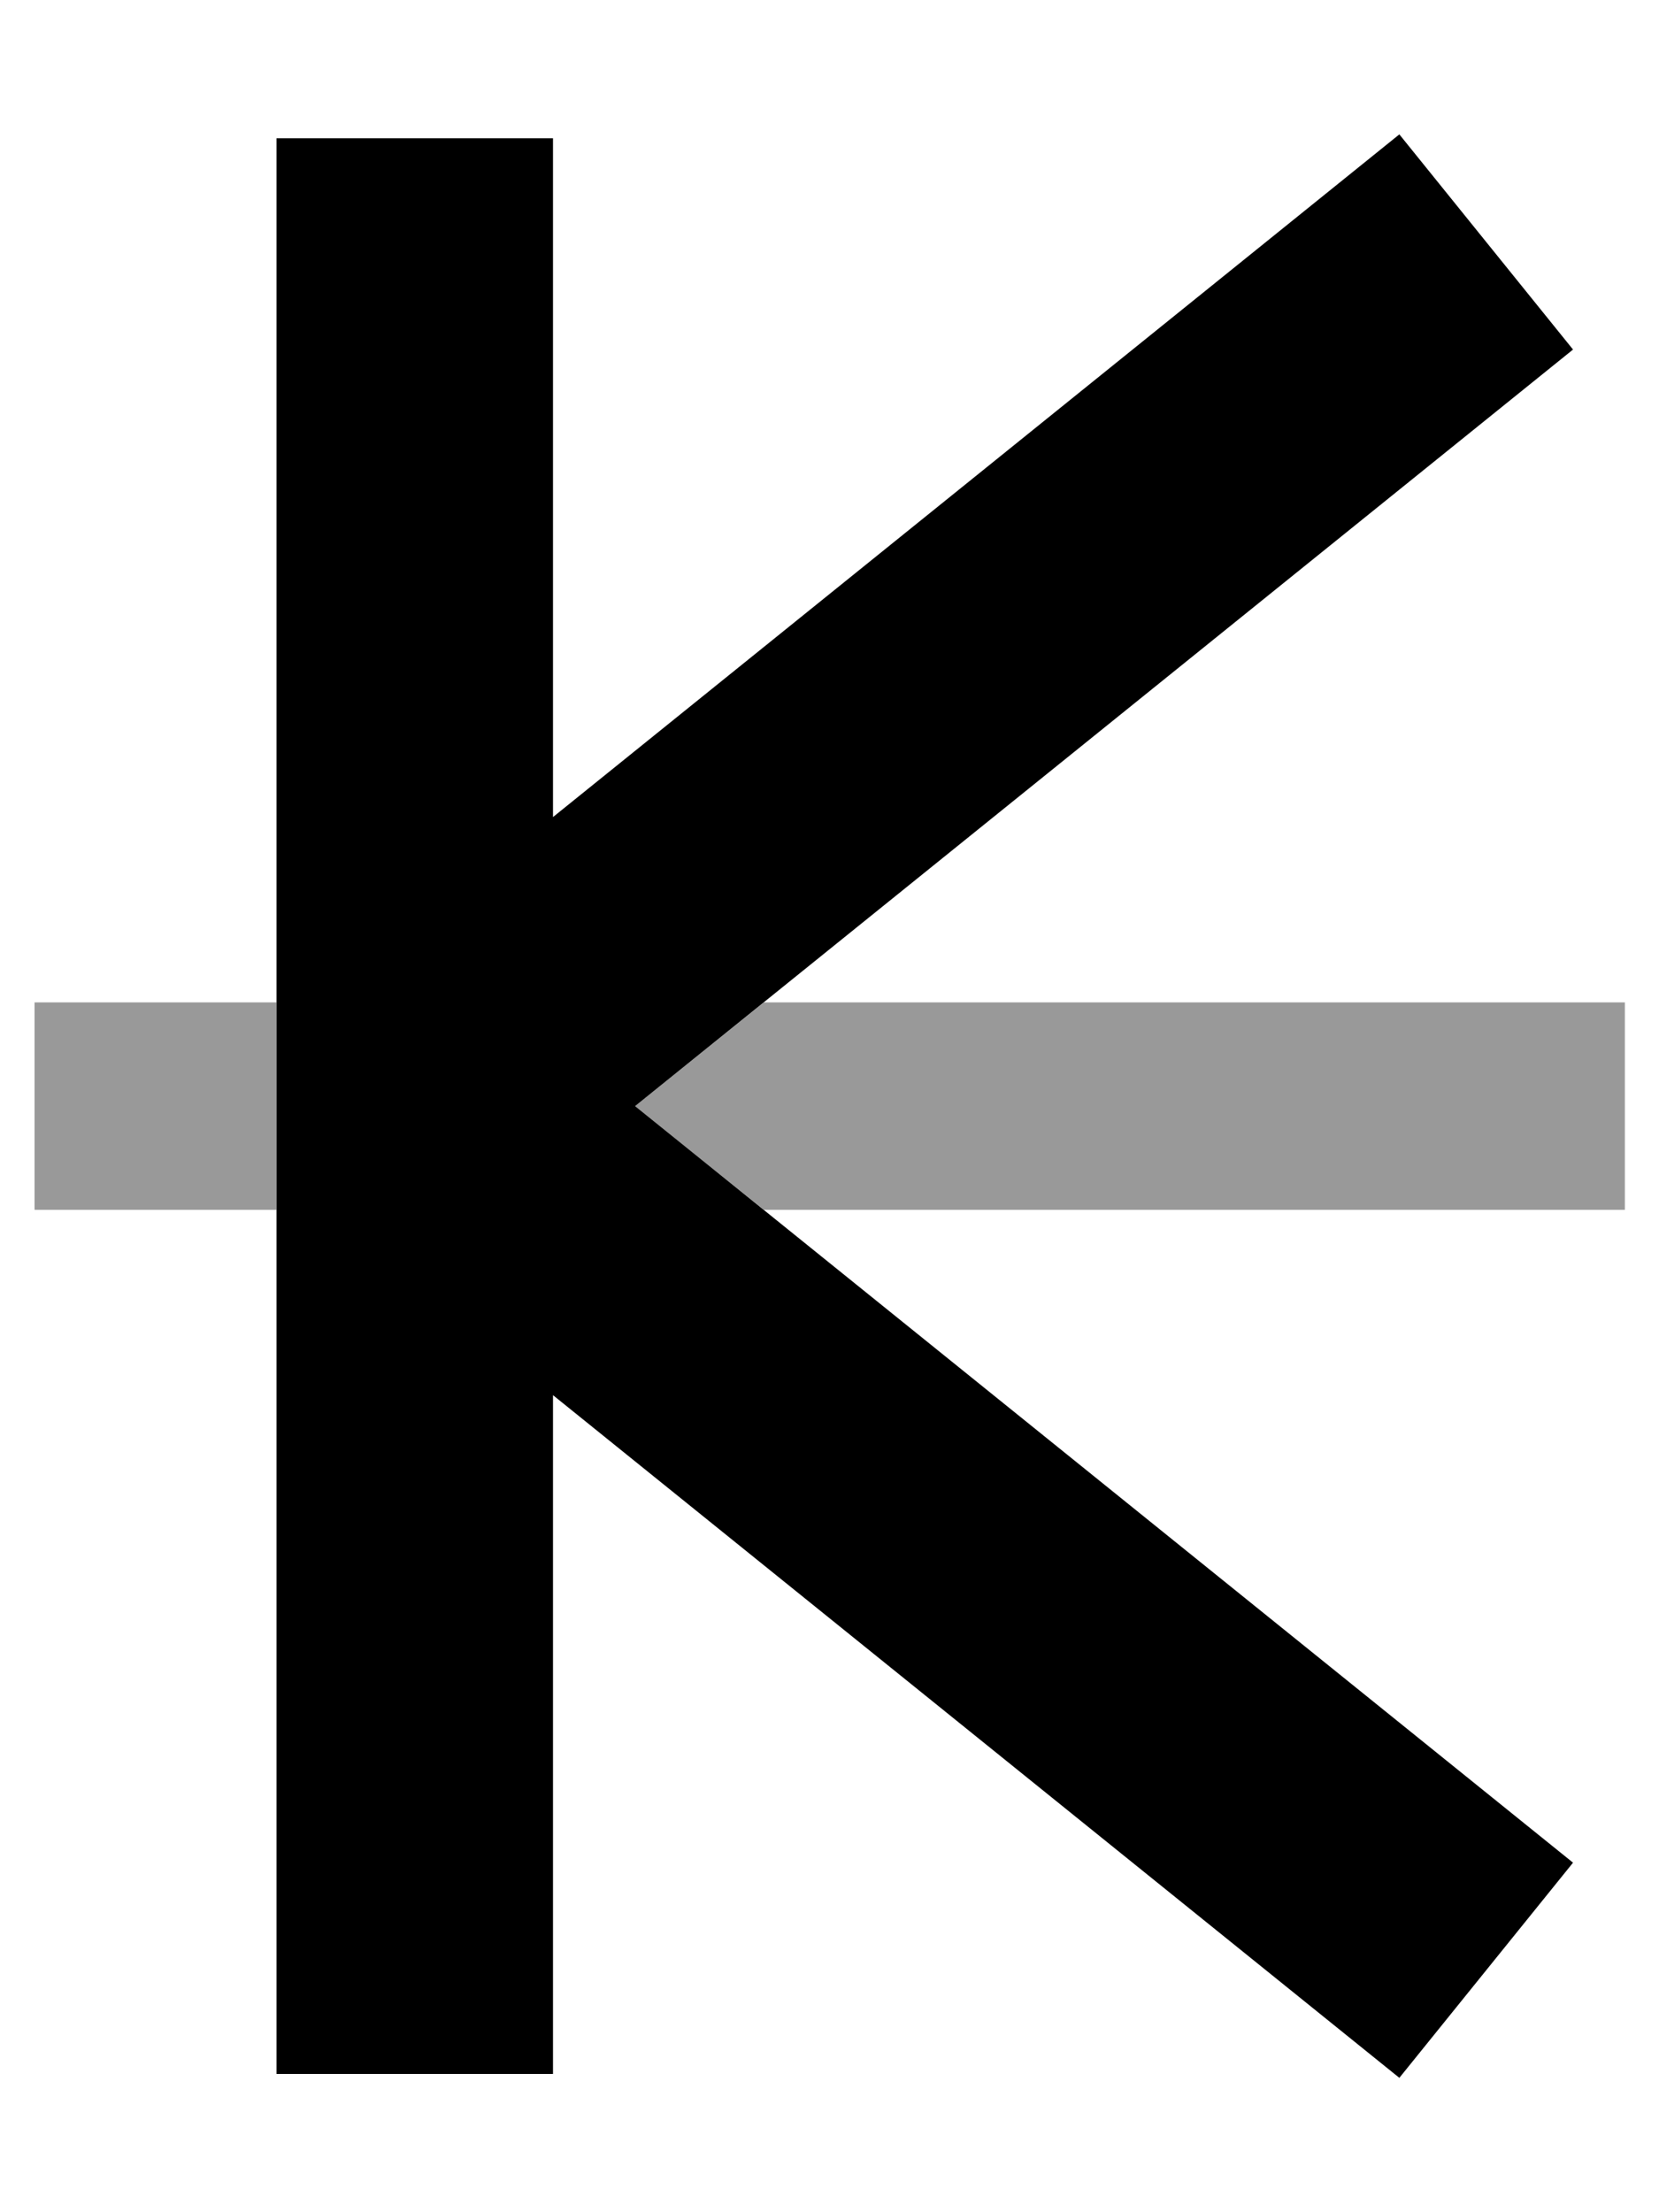 <svg xmlns="http://www.w3.org/2000/svg" viewBox="0 0 384 512"><!--! Font Awesome Pro 7.0.0 by @fontawesome - https://fontawesome.com License - https://fontawesome.com/license (Commercial License) Copyright 2025 Fonticons, Inc. --><path style="fill:currentColor;opacity:.4" d="M8 232l0 48 56 0 0-48-56 0zm139 24c9.9 8 19.8 16 29.8 24l199.3 0 0-48-199.3 0-29.8 24z"/><path style="fill:currentColor;opacity:1" d="M64 256l0-224 64 0 0 157.1 195.9-158 40.2 49.8-217.1 175.1 217.1 175.1-40.2 49.8-195.9-158 0 157.1-64 0 0-224z"/></svg>